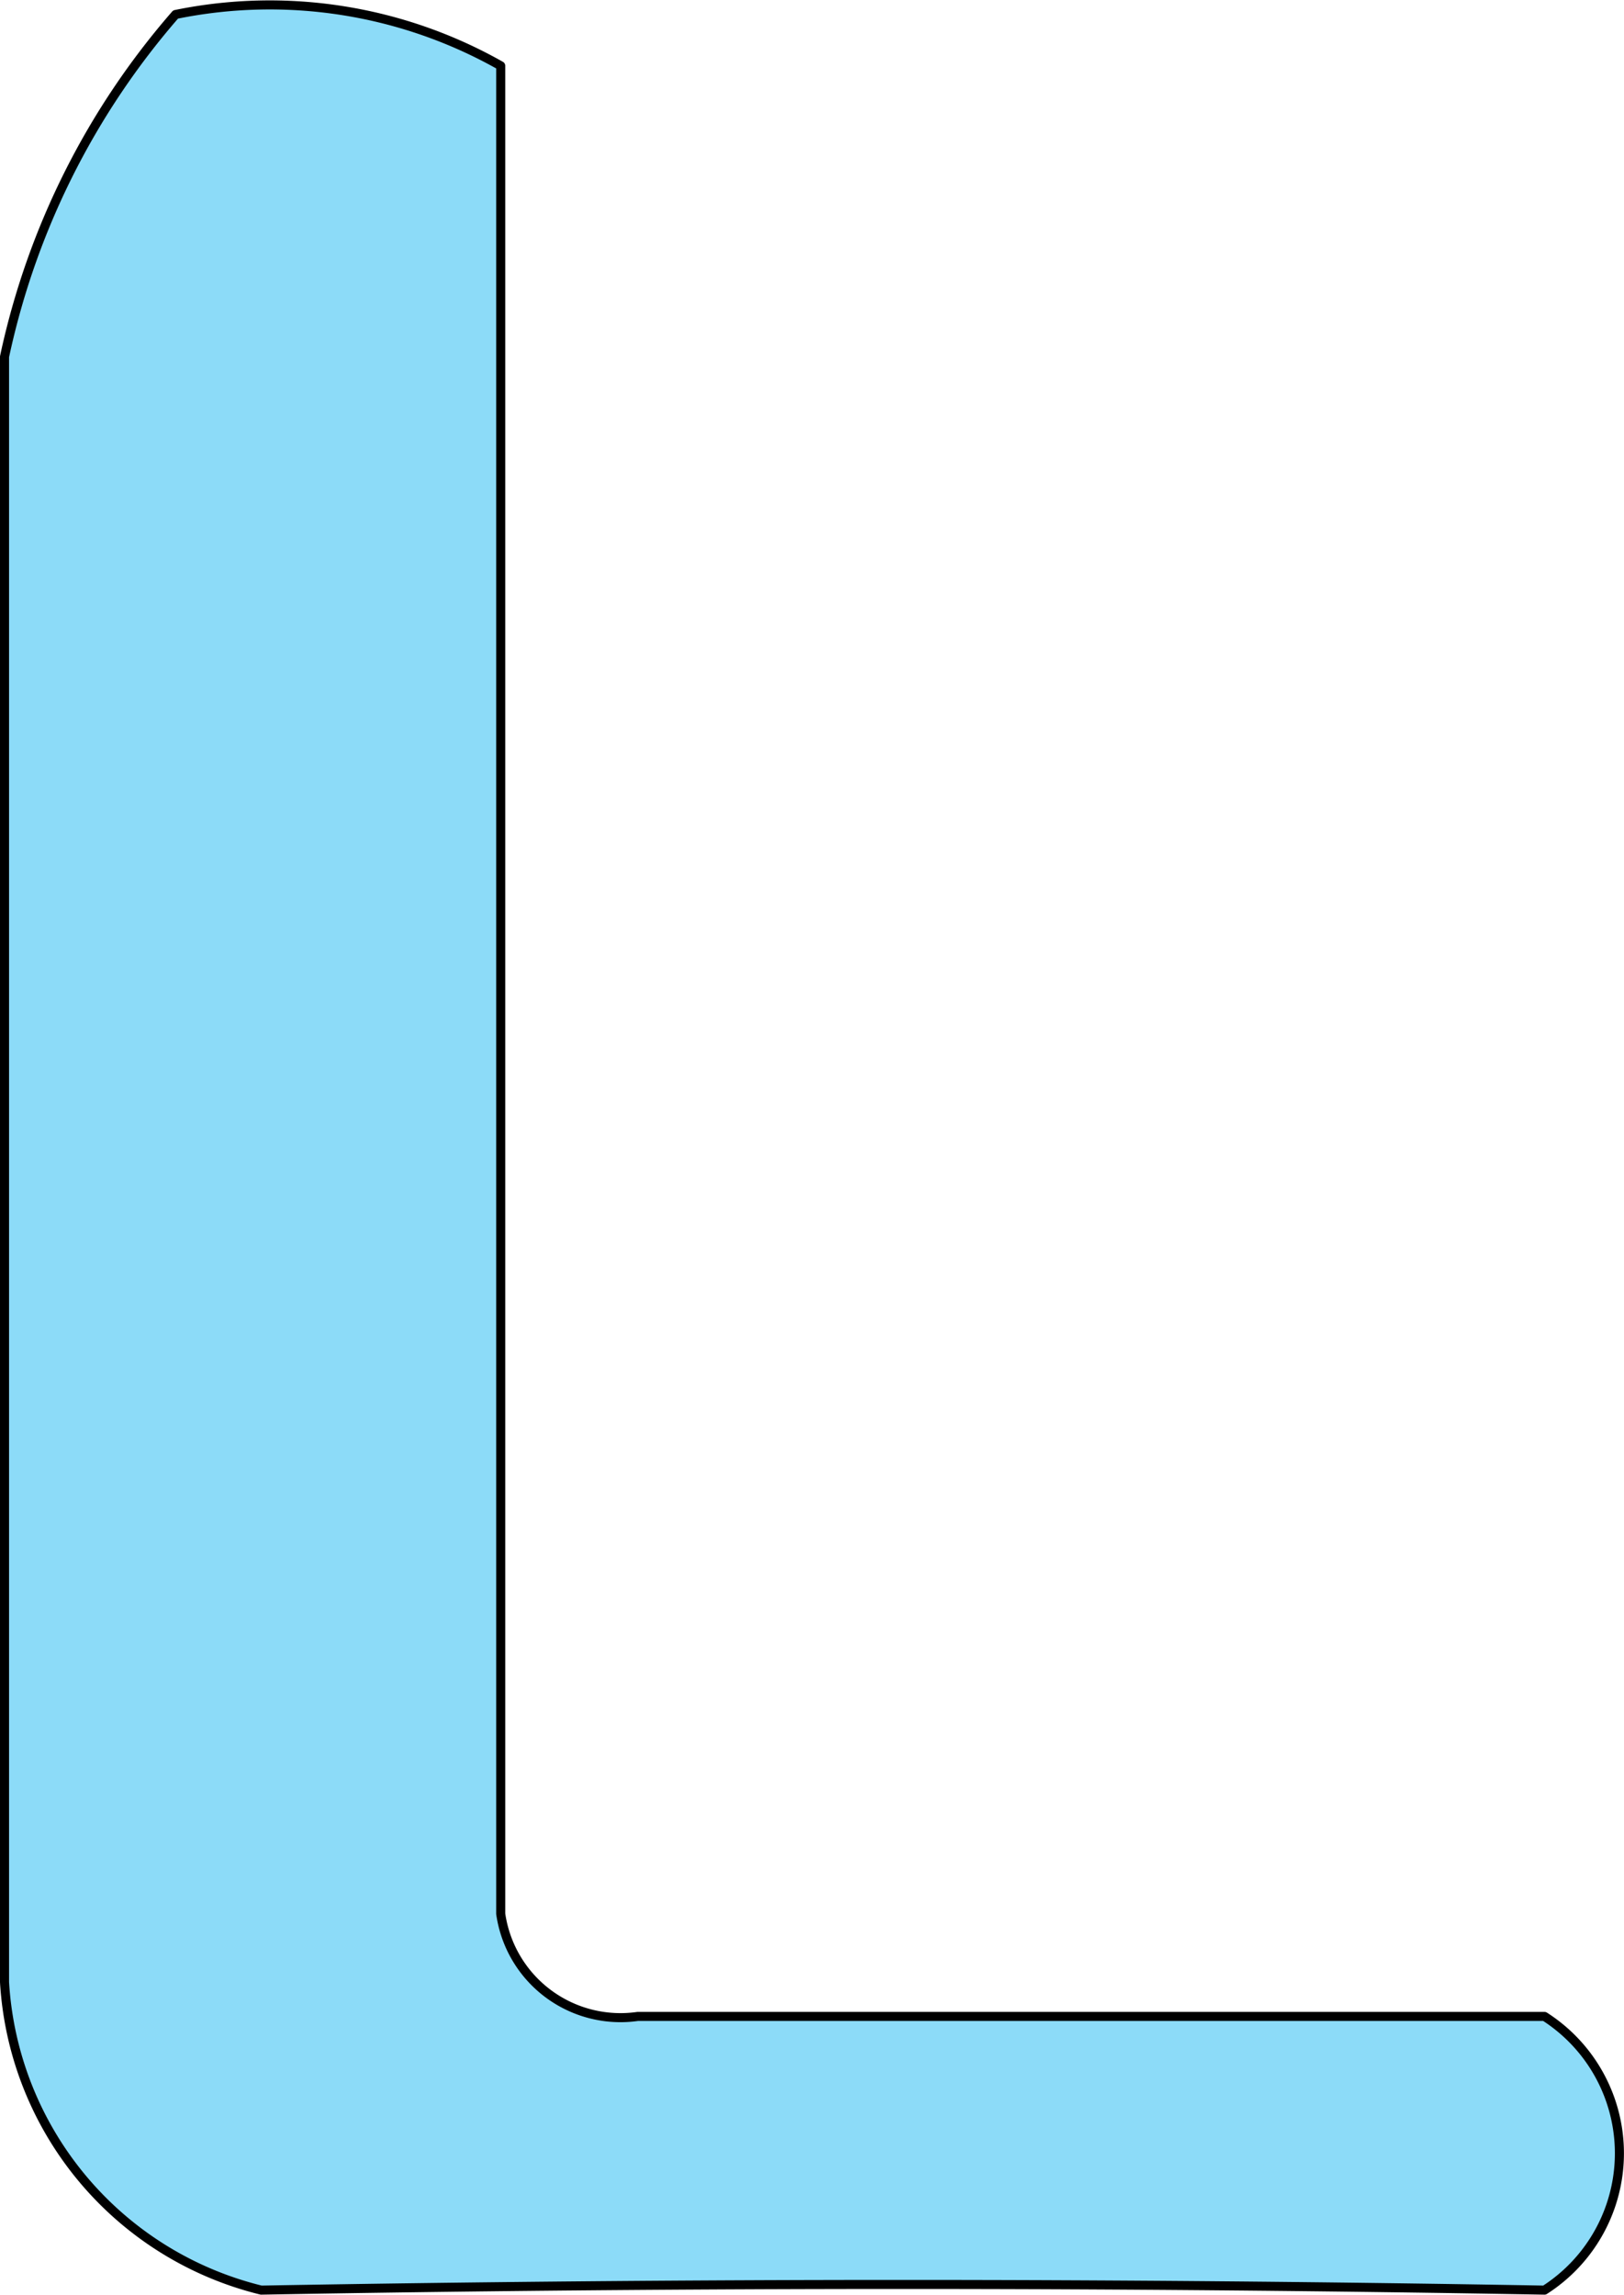 <?xml version="1.0" encoding="UTF-8" standalone="no"?>
<!DOCTYPE svg PUBLIC "-//W3C//DTD SVG 1.1//EN" "http://www.w3.org/Graphics/SVG/1.1/DTD/svg11.dtd">
<!-- Создано Microsoft Visio, экспорт SVG Пасіка полив8.svg Страница-1 -->
<svg xmlns="http://www.w3.org/2000/svg" xmlns:xlink="http://www.w3.org/1999/xlink" xmlns:ev="http://www.w3.org/2001/xml-events"
		xmlns:v="http://schemas.microsoft.com/visio/2003/SVGExtensions/" width="1.868in" height="2.64in"
		viewBox="0 0 134.52 190.045" xml:space="preserve" color-interpolation-filters="sRGB" class="st2">
	<v:documentProperties v:langID="1058" v:metric="true" v:viewMarkup="false"/>

	<style type="text/css">
	<![CDATA[
		.st1 {fill:#00b0f0;fill-opacity:0.45;stroke:#000000;stroke-linecap:round;stroke-linejoin:round;stroke-width:0.75}
		.st2 {fill:none;fill-rule:evenodd;font-size:12px;overflow:visible;stroke-linecap:square;stroke-miterlimit:3}
	]]>
	</style>

	<g v:mID="0" v:index="1" v:groupContext="foregroundPage">
		<title>Страница-1</title>
		<v:pageProperties v:drawingScale="0.0393701" v:pageScale="0.0393701" v:drawingUnits="24" v:shadowOffsetX="8.50394"
				v:shadowOffsetY="-8.50394"/>
		<g id="shape4-1" v:mID="4" v:groupContext="shape" transform="translate(0.375,-0.375)">
			<title>Лист.4</title>
			<path d="M127.56 167.37 A13.456 13.456 0 0 1 127.56 190.04 A3001.06 3001.06 -180 0 0 21.26 190.04 A27.97 27.97
						 0 0 1 0 164.53 L0 29.89 A63.288 63.288 0 0 1 14.17 1.54 A38.822 38.822 0 0 1 41.1 5.79 L41.1 158.86
						 A10.022 10.022 -180 0 0 52.44 167.37 L127.56 167.37 Z" class="st1"/>
		</g>
	</g>
</svg>
